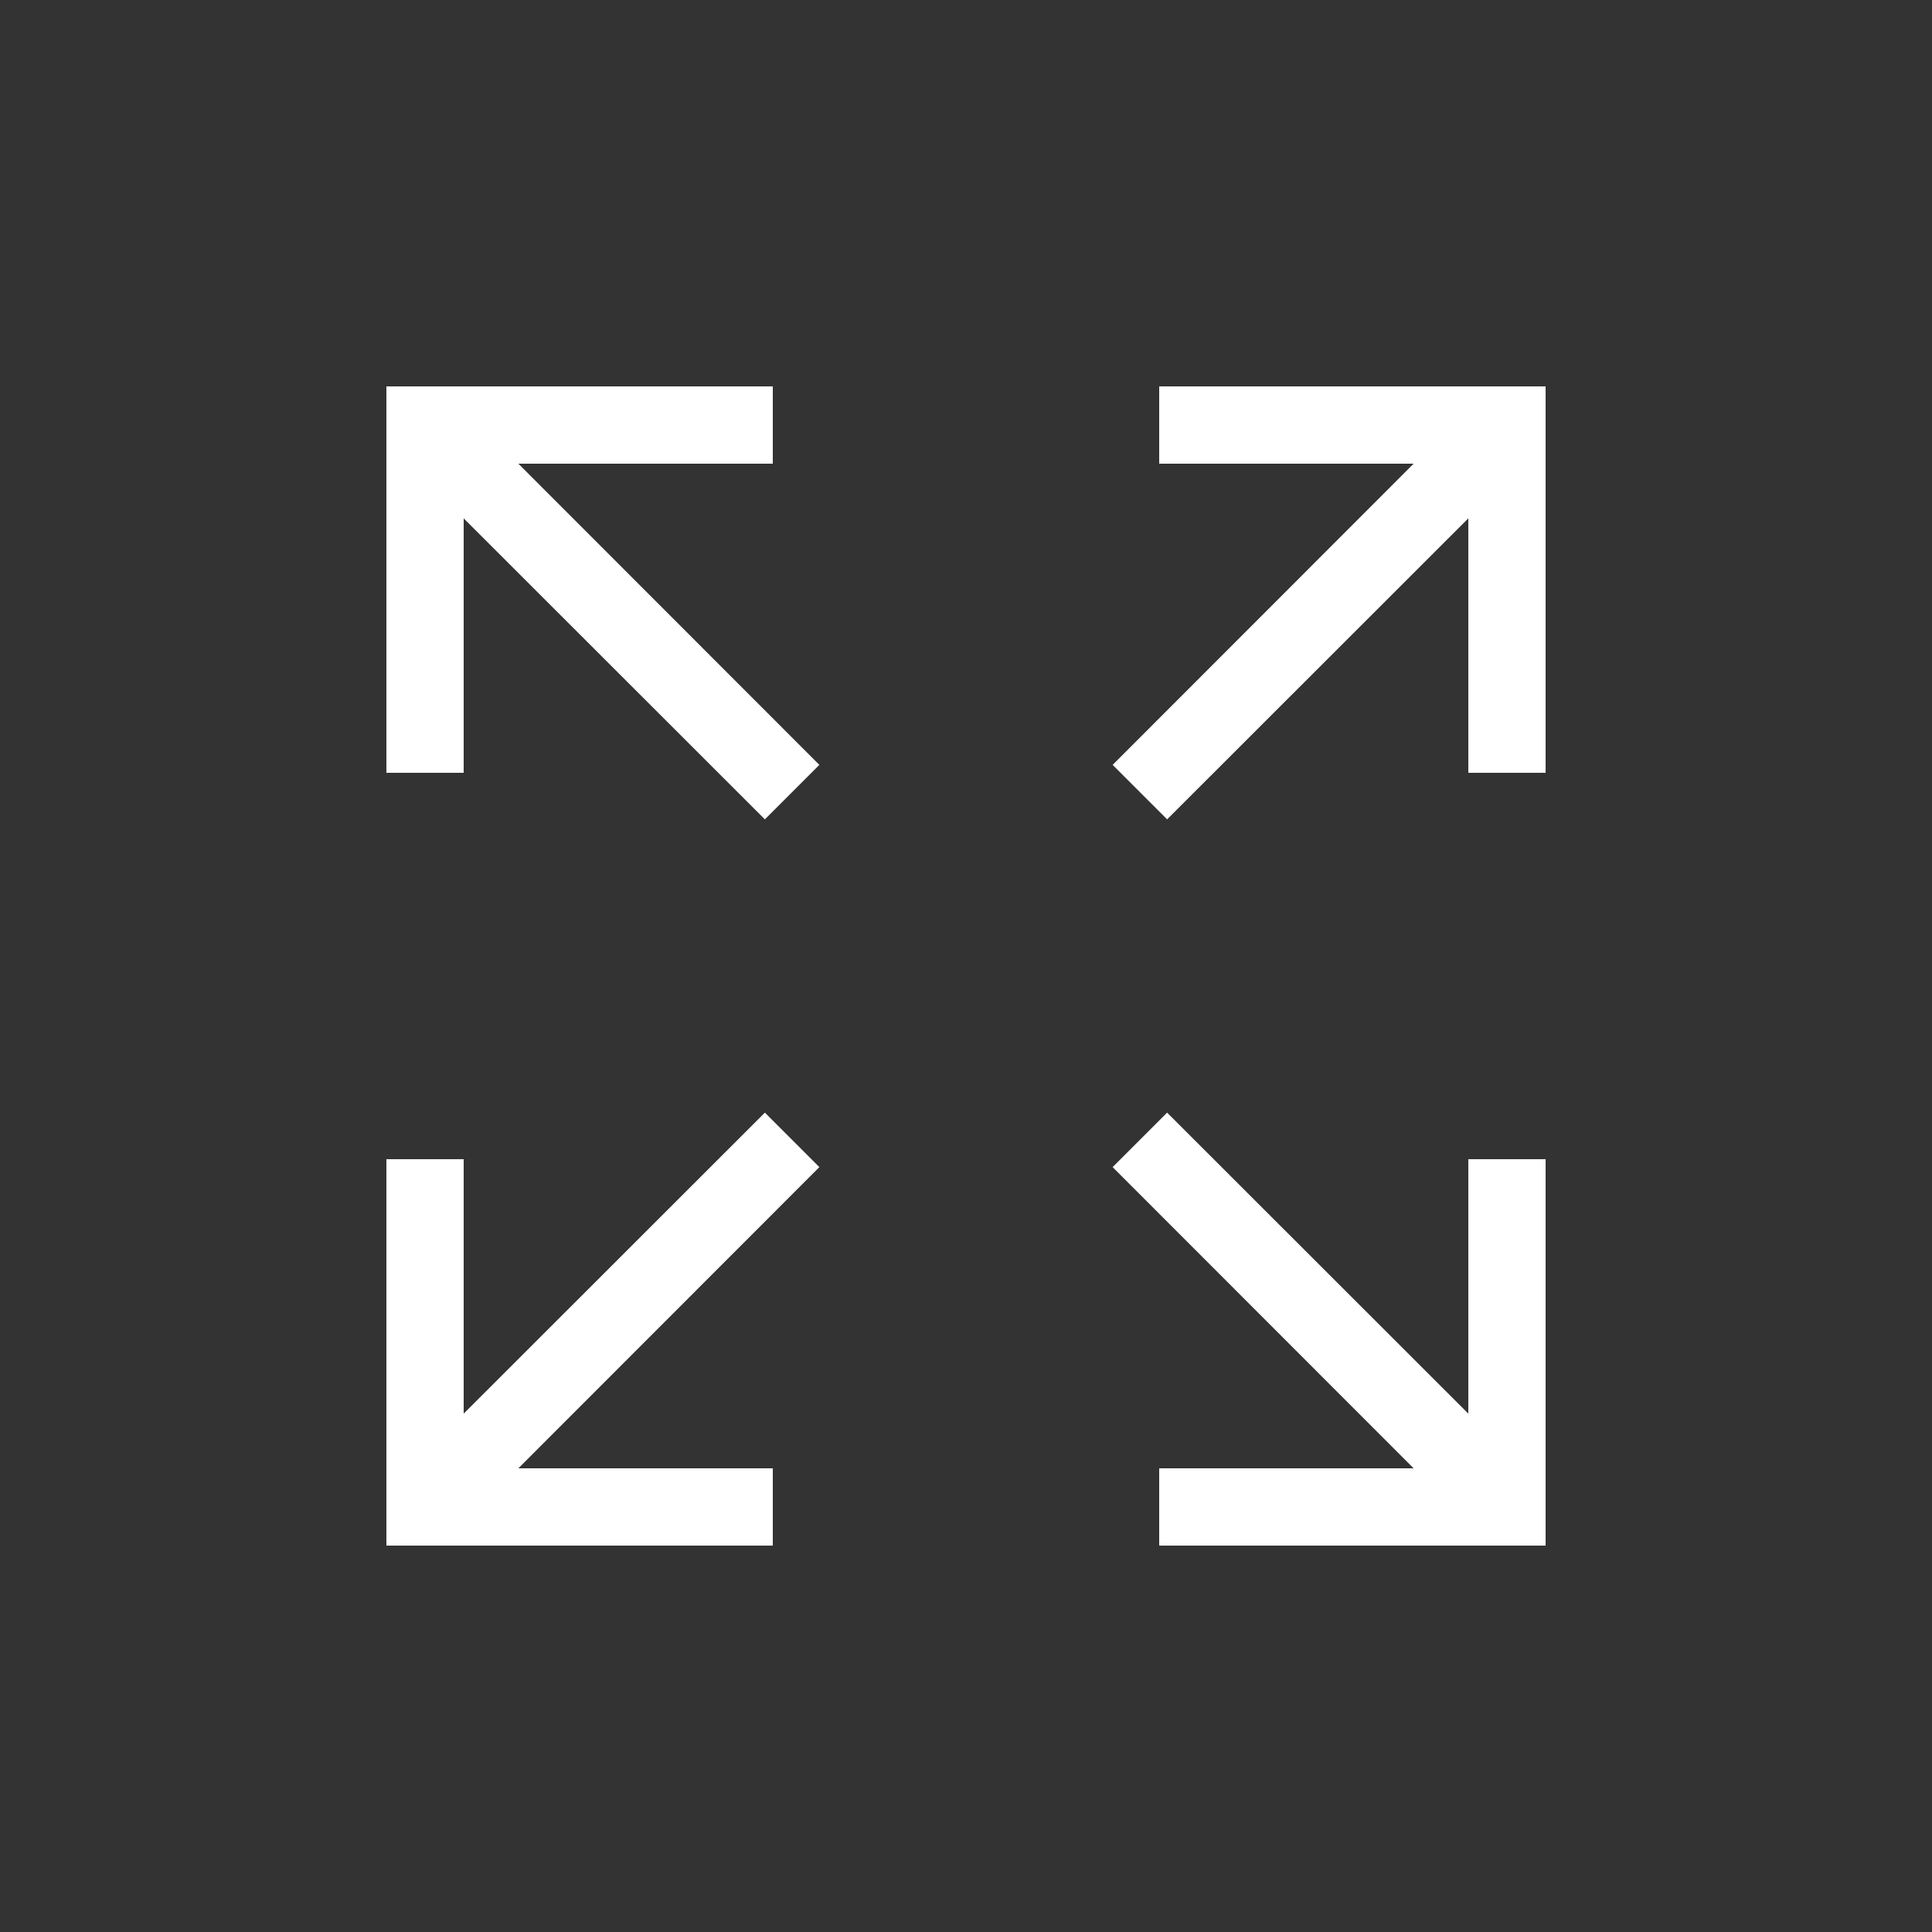 <svg xmlns="http://www.w3.org/2000/svg" version="1.1" xmlns:xlink="http://www.w3.org/1999/xlink" xmlns:svgjs="http://svgjs.com/svgjs" width="512" height="512" x="0" y="0" viewBox="0 0 100 100" style="enable-background:new 0 0 512 512" xml:space="preserve" class=""><rect x="0" y="0" width="100" height="100" fill="#333333" stroke="none"/><g><path d="M80 20H60v4h13.17L57.59 39.59l2.82 2.82L76 26.83V40h4zM24 26.83l15.59 15.58 2.82-2.82L26.83 24H40v-4H20v20h4zM40 76H26.83l15.58-15.59-2.82-2.82L24 73.17V60h-4v20h20zM80 60h-4v13.17L60.41 57.59l-2.82 2.82L73.17 76H60v4h20z" fill="#ffffff" data-original="#000000" opacity="1"></path></g></svg>